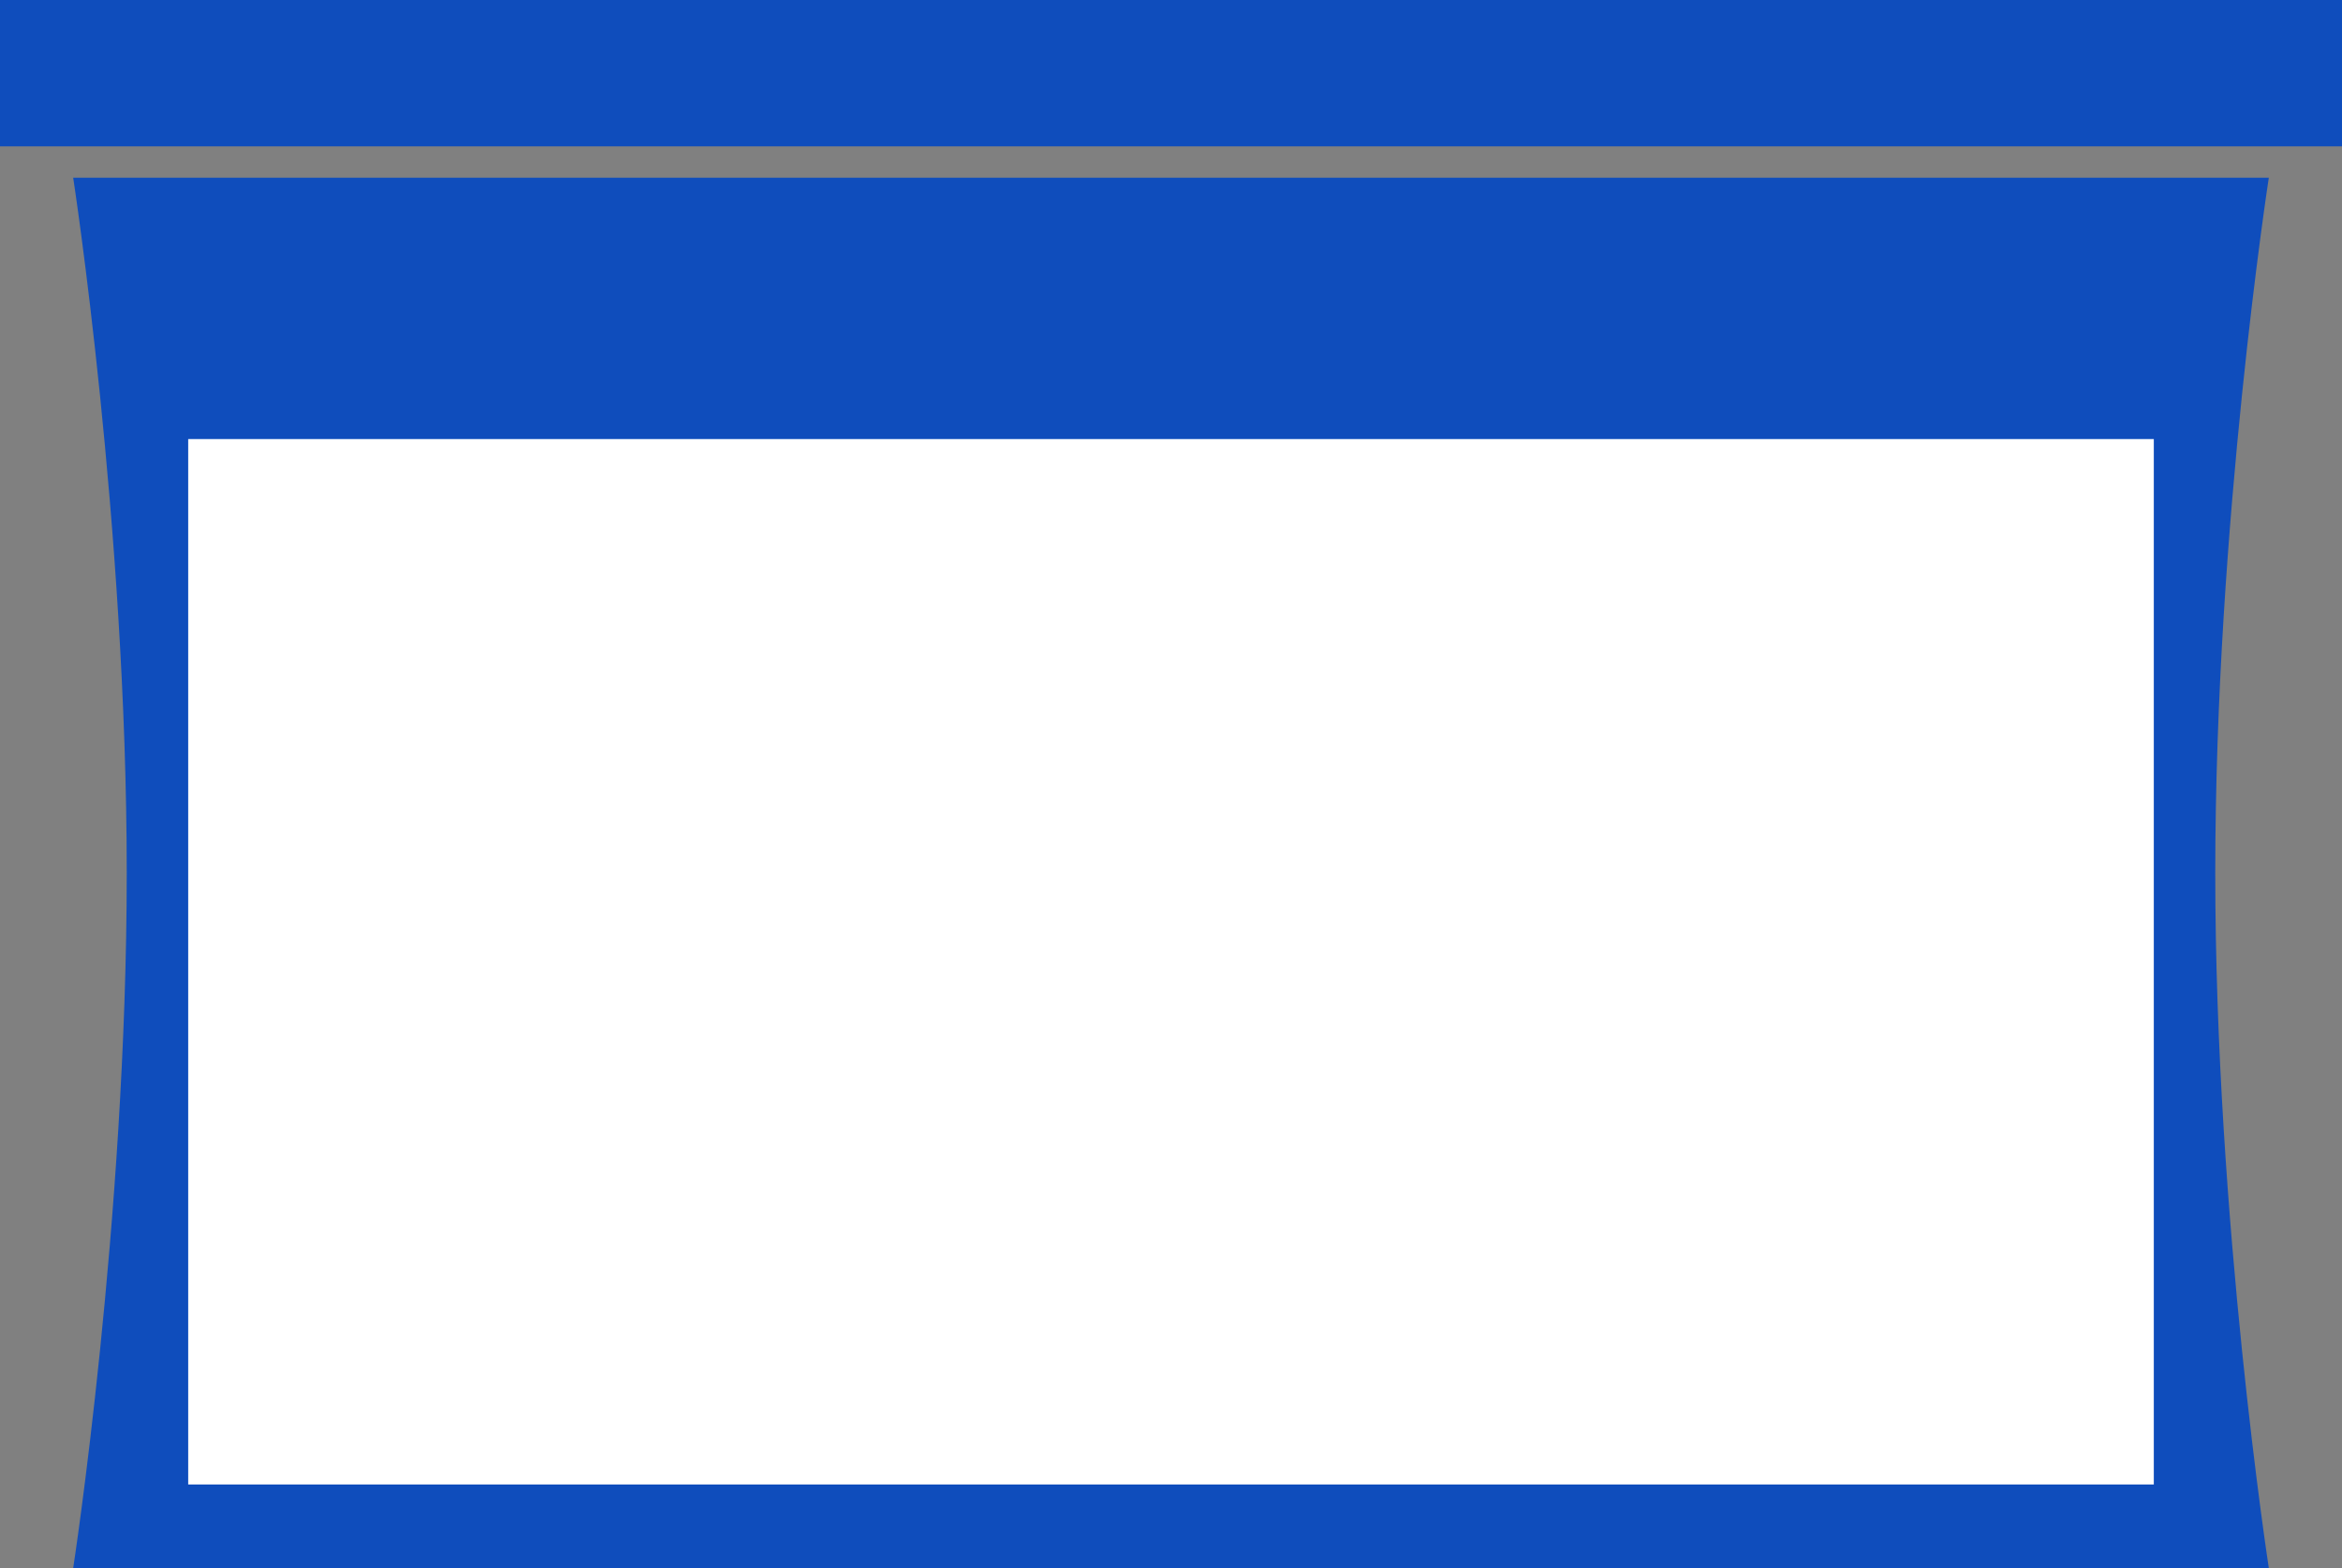 <svg width="224" height="150" viewBox="0 0 224 150" xmlns="http://www.w3.org/2000/svg"><rect x="0" y="0" width="224" height="150" fill="#808080" stroke="none"/><title>EDDFEC7E-4295-4636-887B-721472D3F7BB</title><g fill="none" fill-rule="evenodd"><path d="M12.122 83.5C12.122 50.246 7 17 7 17h210s-5.122 33.118-5.122 66.5c0 33.206 5.122 66.5 5.122 66.5H7s5.122-33.263 5.122-66.5z" fill="#0F4DBC"/><path fill="#FFF" d="M18 42h188v100H18z"/><path fill="#0F4DBC" d="M0 0h224v14H0z"/></g></svg>